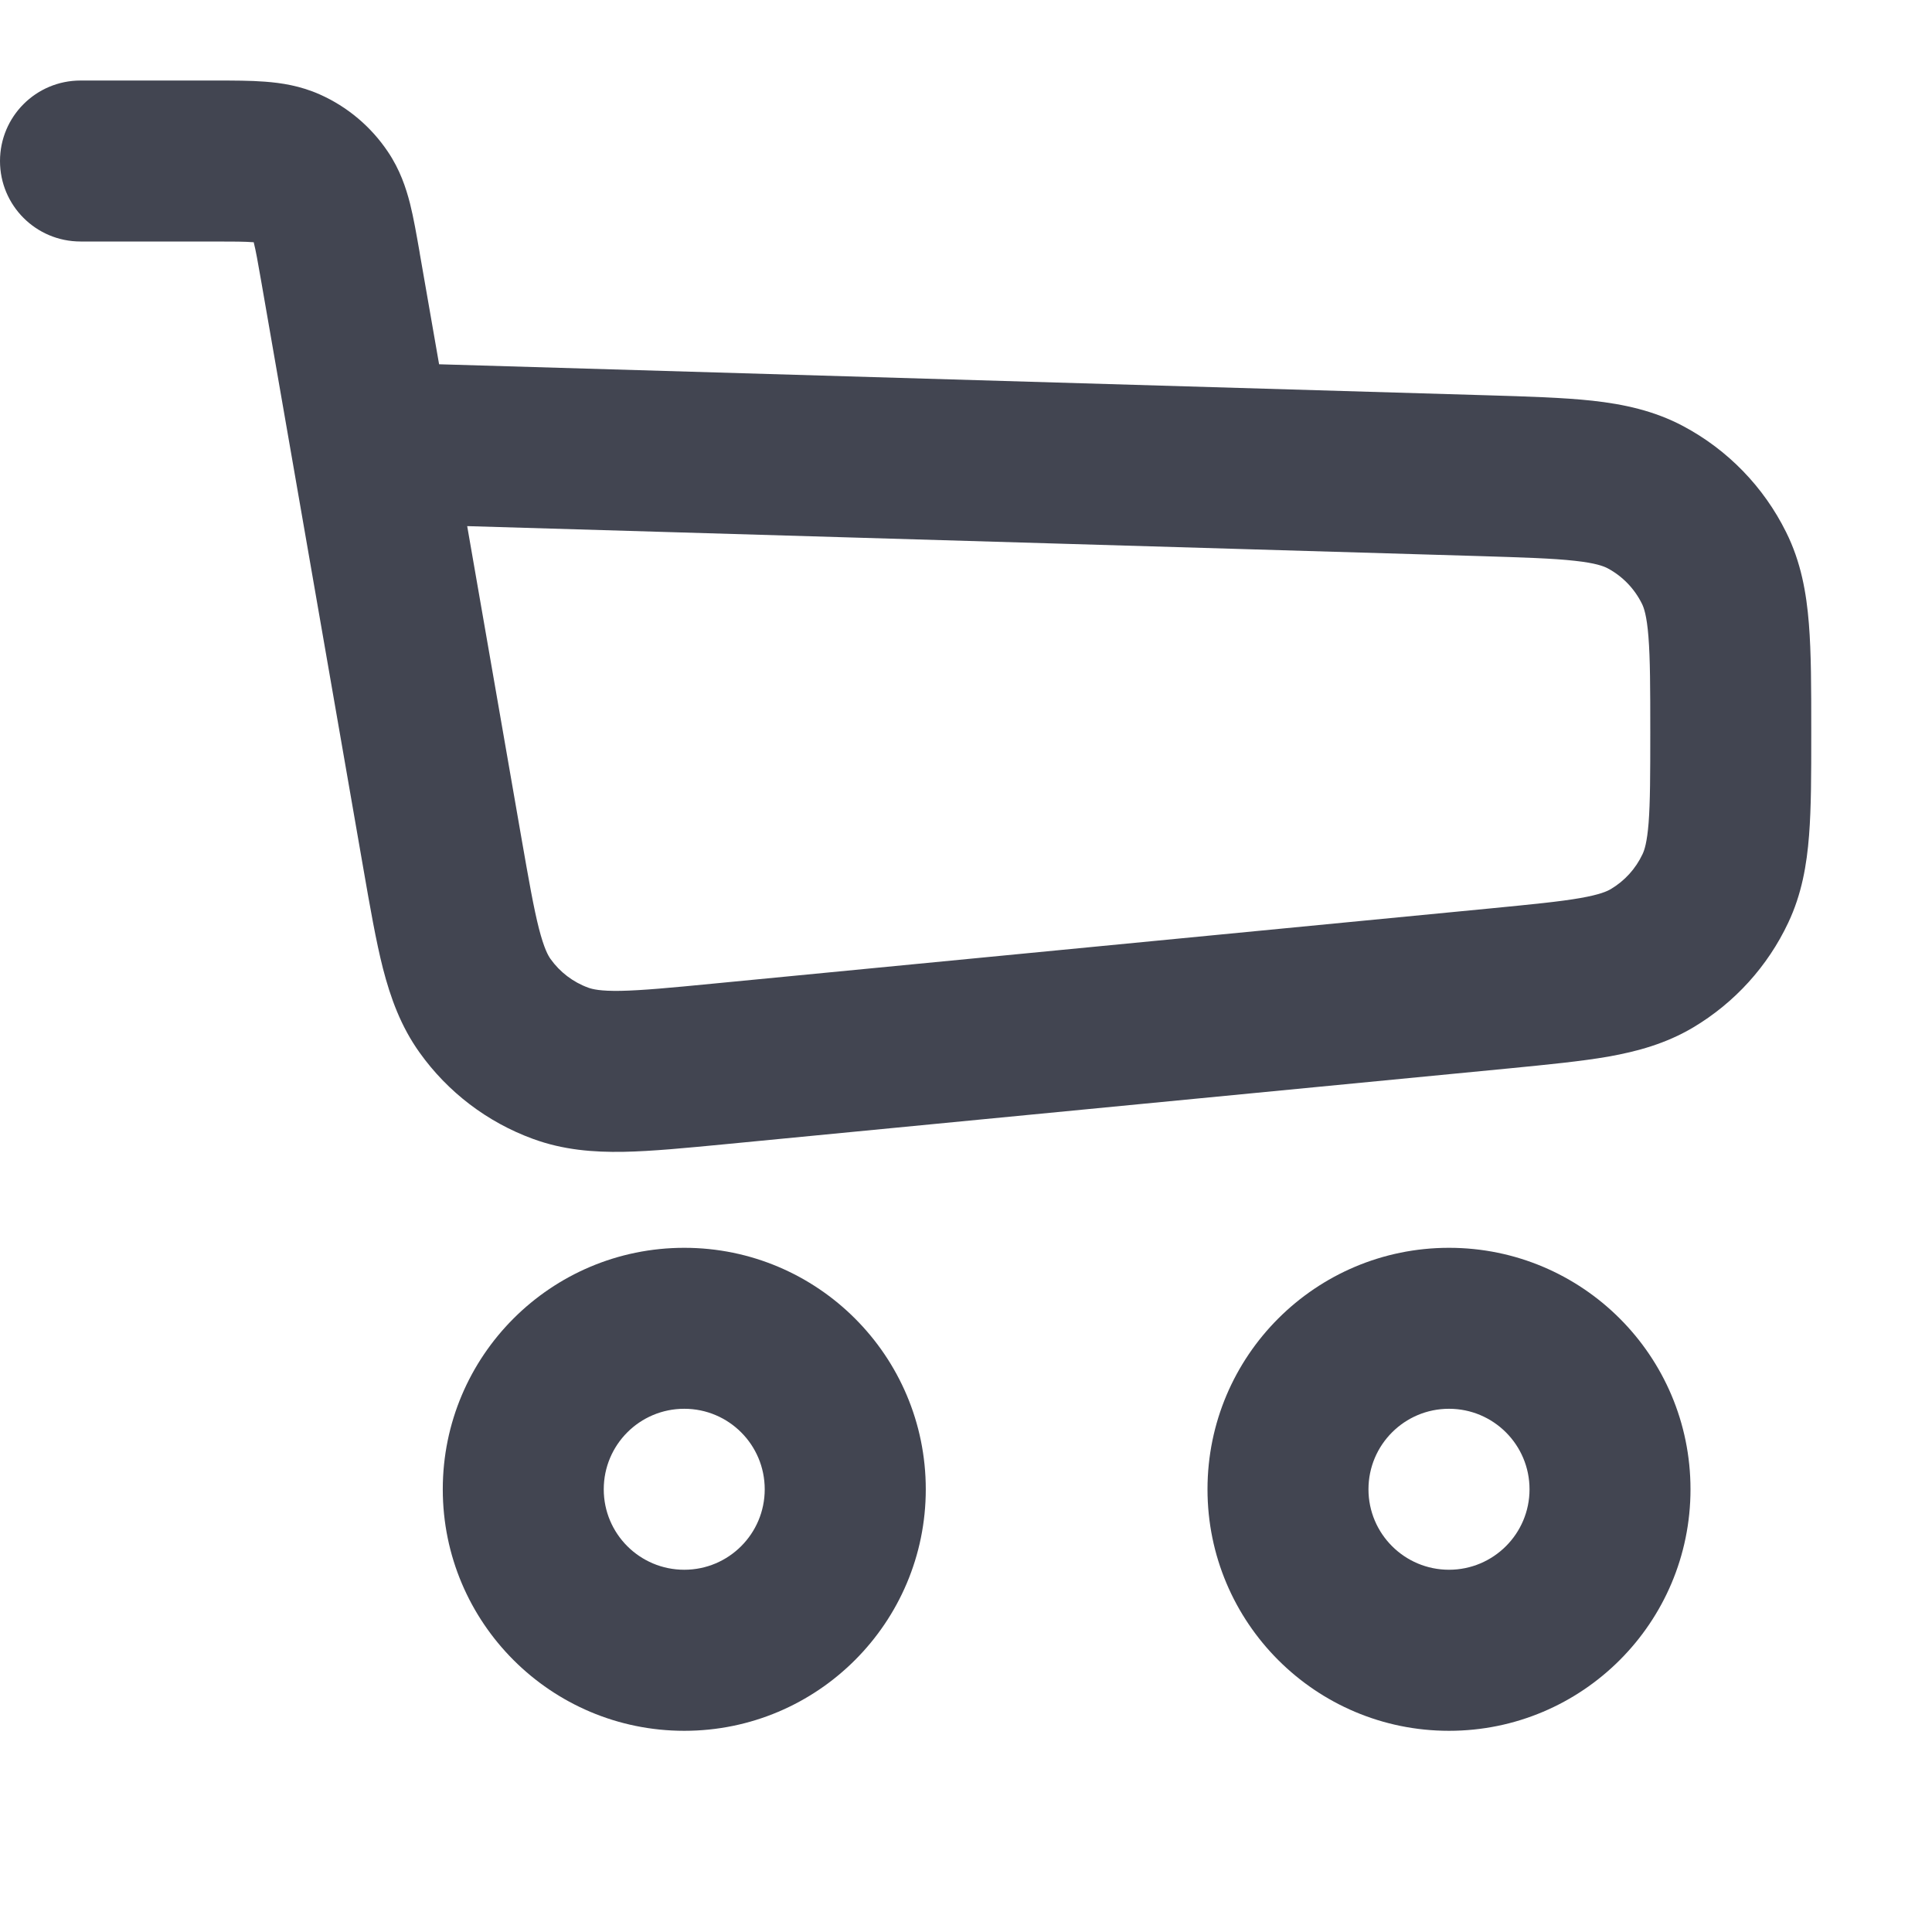 <?xml version="1.0" encoding="UTF-8"?> <svg xmlns="http://www.w3.org/2000/svg" width="22" height="22" viewBox="0 0 22 22" fill="none"><path fill-rule="evenodd" clip-rule="evenodd" d="M2.88 2.758C2.79 2.751 2.666 2.75 2.433 2.75H0.917C0.41 2.75 0 2.34 0 1.834C0 1.327 0.41 0.917 0.917 0.917H2.433C2.442 0.917 2.45 0.917 2.459 0.917C2.656 0.917 2.851 0.917 3.018 0.93C3.203 0.944 3.419 0.976 3.643 1.076C3.957 1.216 4.225 1.442 4.417 1.728C4.554 1.931 4.623 2.138 4.669 2.318C4.71 2.481 4.743 2.673 4.777 2.866C4.778 2.875 4.78 2.883 4.781 2.892L5 4.148L16.929 4.501C17.396 4.515 17.8 4.527 18.133 4.563C18.485 4.602 18.834 4.675 19.168 4.853C19.675 5.123 20.084 5.545 20.339 6.06C20.508 6.399 20.57 6.75 20.598 7.102C20.625 7.436 20.625 7.84 20.625 8.308V8.376C20.625 8.815 20.625 9.196 20.6 9.512C20.574 9.848 20.517 10.181 20.363 10.507C20.129 11.004 19.752 11.419 19.28 11.7C18.97 11.884 18.645 11.973 18.313 12.032C18.001 12.086 17.622 12.123 17.184 12.166L8.261 13.029C7.813 13.072 7.424 13.11 7.1 13.116C6.757 13.122 6.412 13.095 6.067 12.968C5.548 12.778 5.099 12.436 4.778 11.986C4.564 11.687 4.447 11.362 4.361 11.029C4.281 10.715 4.214 10.33 4.137 9.887L2.975 3.206C2.935 2.977 2.913 2.854 2.891 2.767C2.89 2.764 2.89 2.761 2.889 2.758C2.886 2.758 2.883 2.758 2.88 2.758ZM5.32 5.991L5.937 9.539C6.022 10.026 6.077 10.338 6.137 10.574C6.195 10.798 6.24 10.879 6.269 10.92C6.376 11.07 6.526 11.184 6.699 11.247C6.746 11.264 6.836 11.287 7.068 11.283C7.311 11.278 7.627 11.249 8.118 11.201L16.974 10.344C17.454 10.297 17.762 10.267 17.996 10.226C18.218 10.187 18.301 10.149 18.343 10.124C18.501 10.03 18.626 9.892 18.704 9.726C18.725 9.682 18.755 9.595 18.773 9.37C18.791 9.134 18.792 8.825 18.792 8.342C18.792 7.83 18.791 7.501 18.771 7.249C18.752 7.009 18.719 6.918 18.696 6.873C18.611 6.702 18.475 6.561 18.306 6.471C18.262 6.448 18.172 6.412 17.933 6.386C17.682 6.358 17.352 6.348 16.84 6.332L5.32 5.991Z" fill="#424551"></path><path fill-rule="evenodd" clip-rule="evenodd" d="M7.792 16.042C7.285 16.042 6.875 16.452 6.875 16.959C6.875 17.465 7.285 17.875 7.792 17.875C8.298 17.875 8.708 17.465 8.708 16.959C8.708 16.452 8.298 16.042 7.792 16.042ZM5.042 16.959C5.042 15.44 6.273 14.209 7.792 14.209C9.31 14.209 10.542 15.44 10.542 16.959C10.542 18.477 9.31 19.709 7.792 19.709C6.273 19.709 5.042 18.477 5.042 16.959Z" fill="#424551"></path><path fill-rule="evenodd" clip-rule="evenodd" d="M16.5 16.042C15.994 16.042 15.583 16.452 15.583 16.959C15.583 17.465 15.994 17.875 16.5 17.875C17.006 17.875 17.417 17.465 17.417 16.959C17.417 16.452 17.006 16.042 16.5 16.042ZM13.75 16.959C13.75 15.44 14.981 14.209 16.5 14.209C18.019 14.209 19.25 15.44 19.25 16.959C19.25 18.477 18.019 19.709 16.5 19.709C14.981 19.709 13.75 18.477 13.75 16.959Z" fill="#424551"></path></svg> 